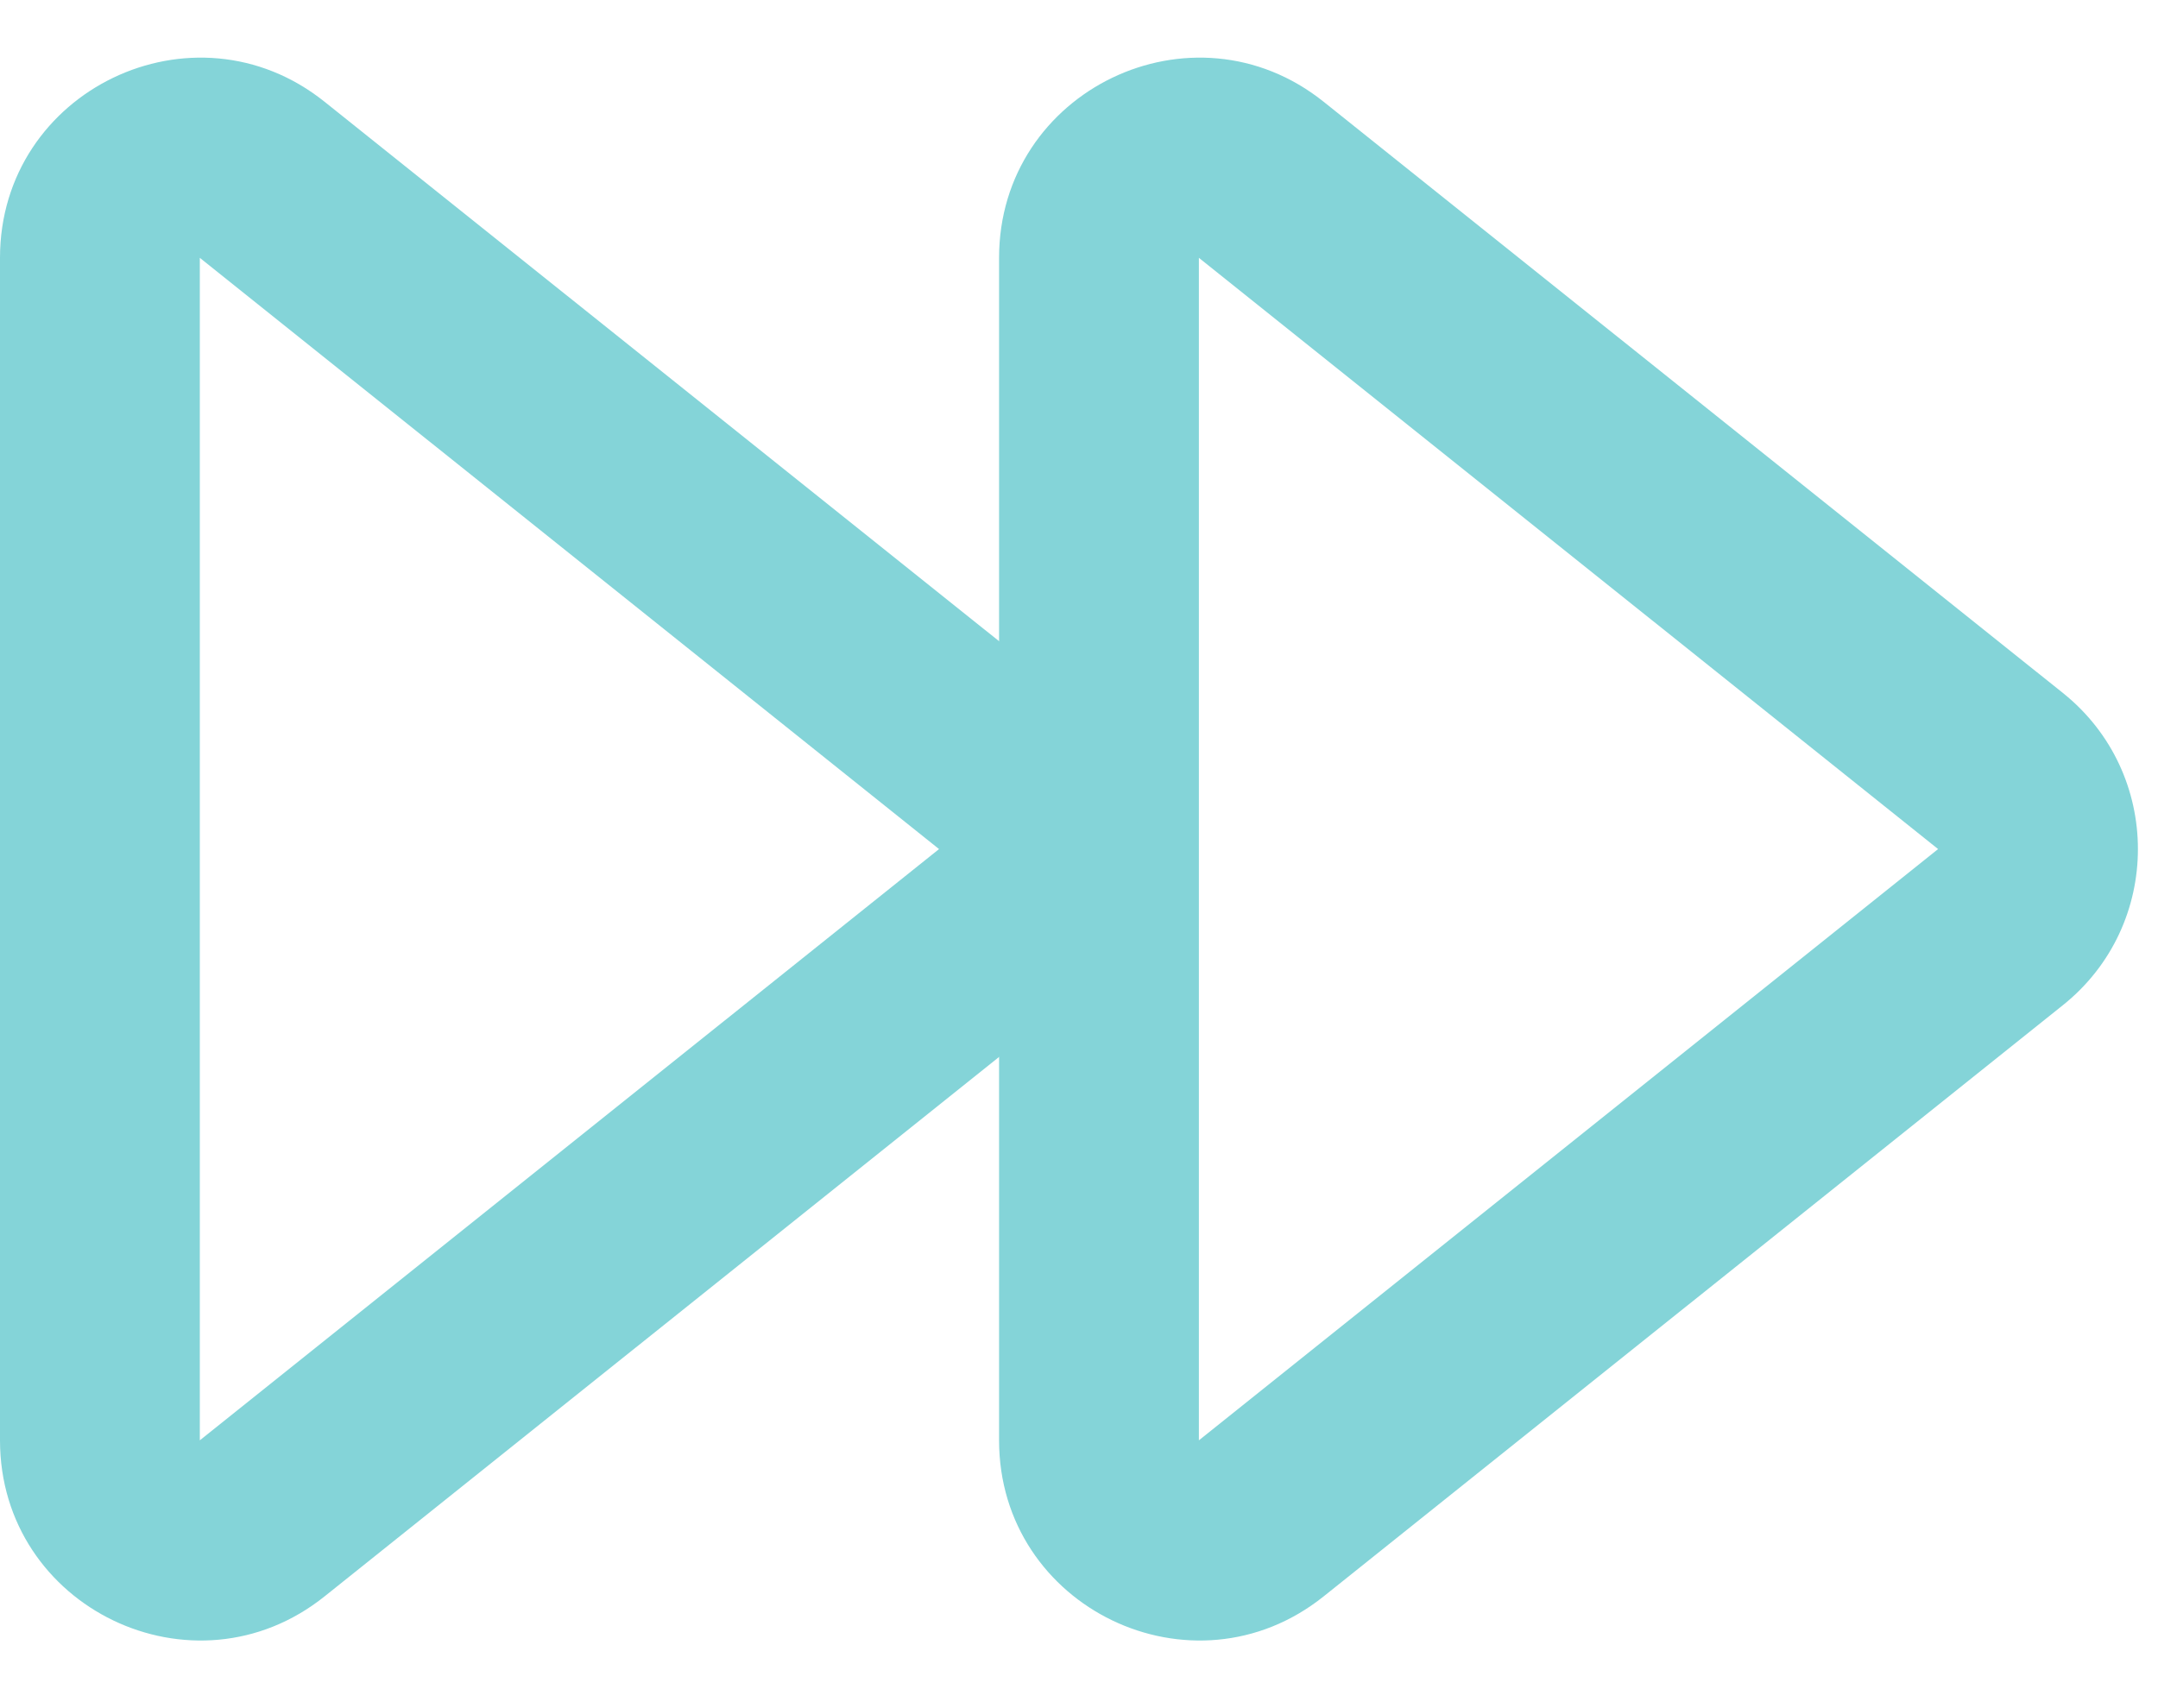 <?xml version="1.0" encoding="UTF-8" standalone="no"?><svg xmlns="http://www.w3.org/2000/svg" xmlns:xlink="http://www.w3.org/1999/xlink" fill="none" height="17.1" preserveAspectRatio="xMidYMid meet" style="fill: none" version="1" viewBox="1.0 3.5 21.6 17.1" width="21.6" zoomAndPan="magnify"><g id="change1_1"><path clip-rule="evenodd" d="M11 6.081C11 4.404 12.94 3.471 14.249 4.519L21.649 10.438C22.649 11.239 22.649 12.761 21.649 13.562L14.249 19.481C12.94 20.529 11 19.596 11 17.919V6.081ZM13.625 5.3L13 6.081V17.919L20.399 12L13 6.081L13.625 5.3Z" fill="#84d4d8" fill-rule="evenodd"/></g><g id="change1_2"><path clip-rule="evenodd" d="M1 6.081C1 4.404 2.94 3.471 4.249 4.519L11.649 10.438C12.649 11.239 12.649 12.761 11.649 13.562L4.249 19.481C2.94 20.529 1 19.596 1 17.919V6.081ZM3.625 5.3L3 6.081V17.919L10.399 12L3 6.081L3.625 5.3Z" fill="#84d4d8" fill-rule="evenodd"/></g></svg>